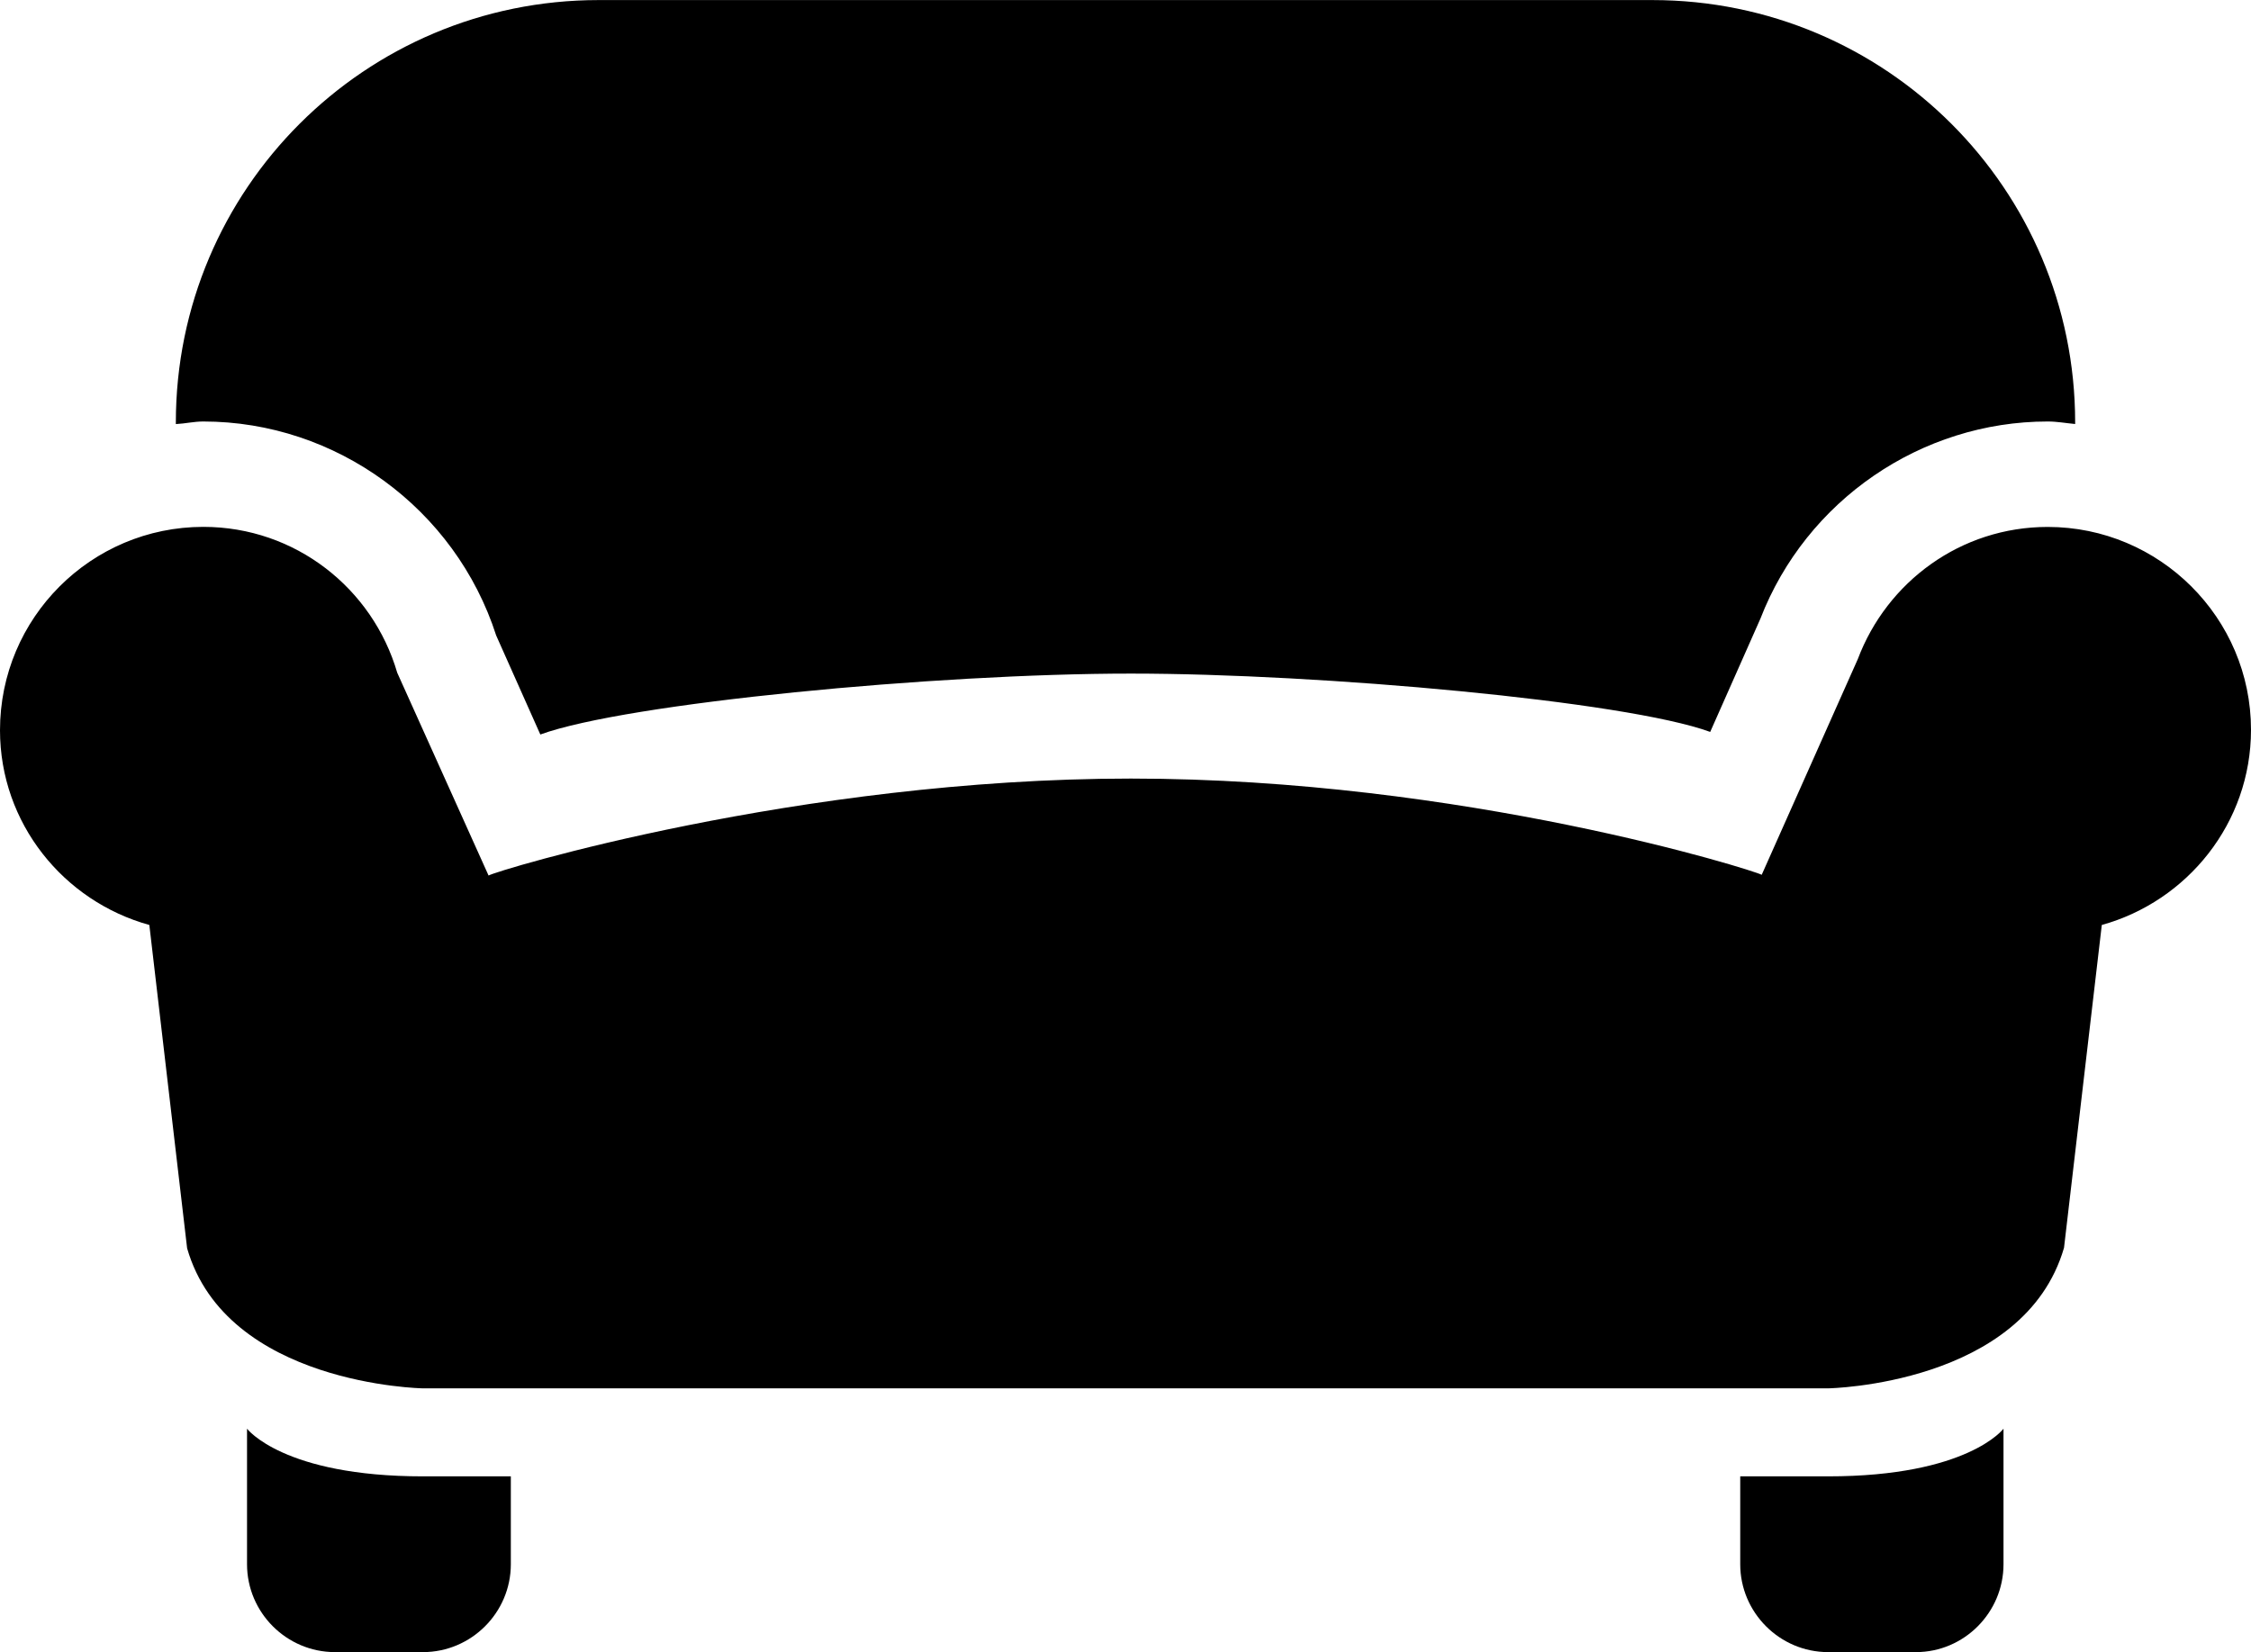 <?xml version="1.0" encoding="utf-8"?>
<!-- Generator: Adobe Illustrator 15.1.0, SVG Export Plug-In . SVG Version: 6.00 Build 0)  -->
<!DOCTYPE svg PUBLIC "-//W3C//DTD SVG 1.1//EN" "http://www.w3.org/Graphics/SVG/1.1/DTD/svg11.dtd">
<svg version="1.1" id="Layer_1" xmlns="http://www.w3.org/2000/svg" xmlns:xlink="http://www.w3.org/1999/xlink" x="0px" y="0px"
	 width="33.961px" height="24.929px" viewBox="0 0 33.961 24.929" enable-background="new 0 0 33.961 24.929" xml:space="preserve">
<g>
	<defs>
		<rect id="SVGID_1_" y="0" width="33.961" height="24.929"/>
	</defs>
	<clipPath id="SVGID_2_">
		<use xlink:href="#SVGID_1_"  overflow="visible"/>
	</clipPath>
	<path clip-path="url(#SVGID_2_)" d="M27.581,24.929c-0.73,0-1.326-0.597-1.326-1.326v-1.326h1.326c2.109,0,2.646-0.719,2.646-0.719
		v2.045c0,0.729-0.595,1.326-1.32,1.326H27.581z"/>
	<path clip-path="url(#SVGID_2_)" d="M5.054,24.929c-0.731,0-1.327-0.597-1.327-1.326v-2.045c0,0,0.545,0.719,2.654,0.719h1.326
		v1.326c0,0.729-0.596,1.326-1.326,1.326H5.054z"/>
	<path clip-path="url(#SVGID_2_)" d="M33.961,11.012c0-1.688-1.378-3.061-3.067-3.061c-1.313,0-2.426,0.829-2.865,1.994L26.579,13.2
		c-0.11-0.066-4.503-1.452-9.518-1.452c-5.008,0-9.582,1.392-9.69,1.463l-1.378-3.06c-0.37-1.269-1.534-2.201-2.926-2.201
		C1.374,7.951,0,9.324,0,11.019c0,1.403,0.96,2.581,2.253,2.938l0.57,4.878c0.594,2.064,3.557,2.114,3.557,2.114h21.202
		c0,0,2.956-0.05,3.558-2.121l0.57-4.871C32.997,13.6,33.961,12.422,33.961,11.012"/>
	<path clip-path="url(#SVGID_2_)" d="M3.067,6.36c2.006,0,3.805,1.319,4.419,3.229l0.666,1.494c1.3-0.473,5.966-0.919,8.91-0.919
		c2.865,0,7.465,0.414,8.74,0.88l0.757-1.708c0.691-1.786,2.426-2.976,4.335-2.976c0.142,0,0.271,0.025,0.414,0.038V6.374
		c0-3.52-2.854-6.373-6.38-6.373H9.033c-3.526,0-6.38,2.853-6.38,6.373v0.025C2.796,6.392,2.925,6.36,3.067,6.36"/>
</g>
</svg>
